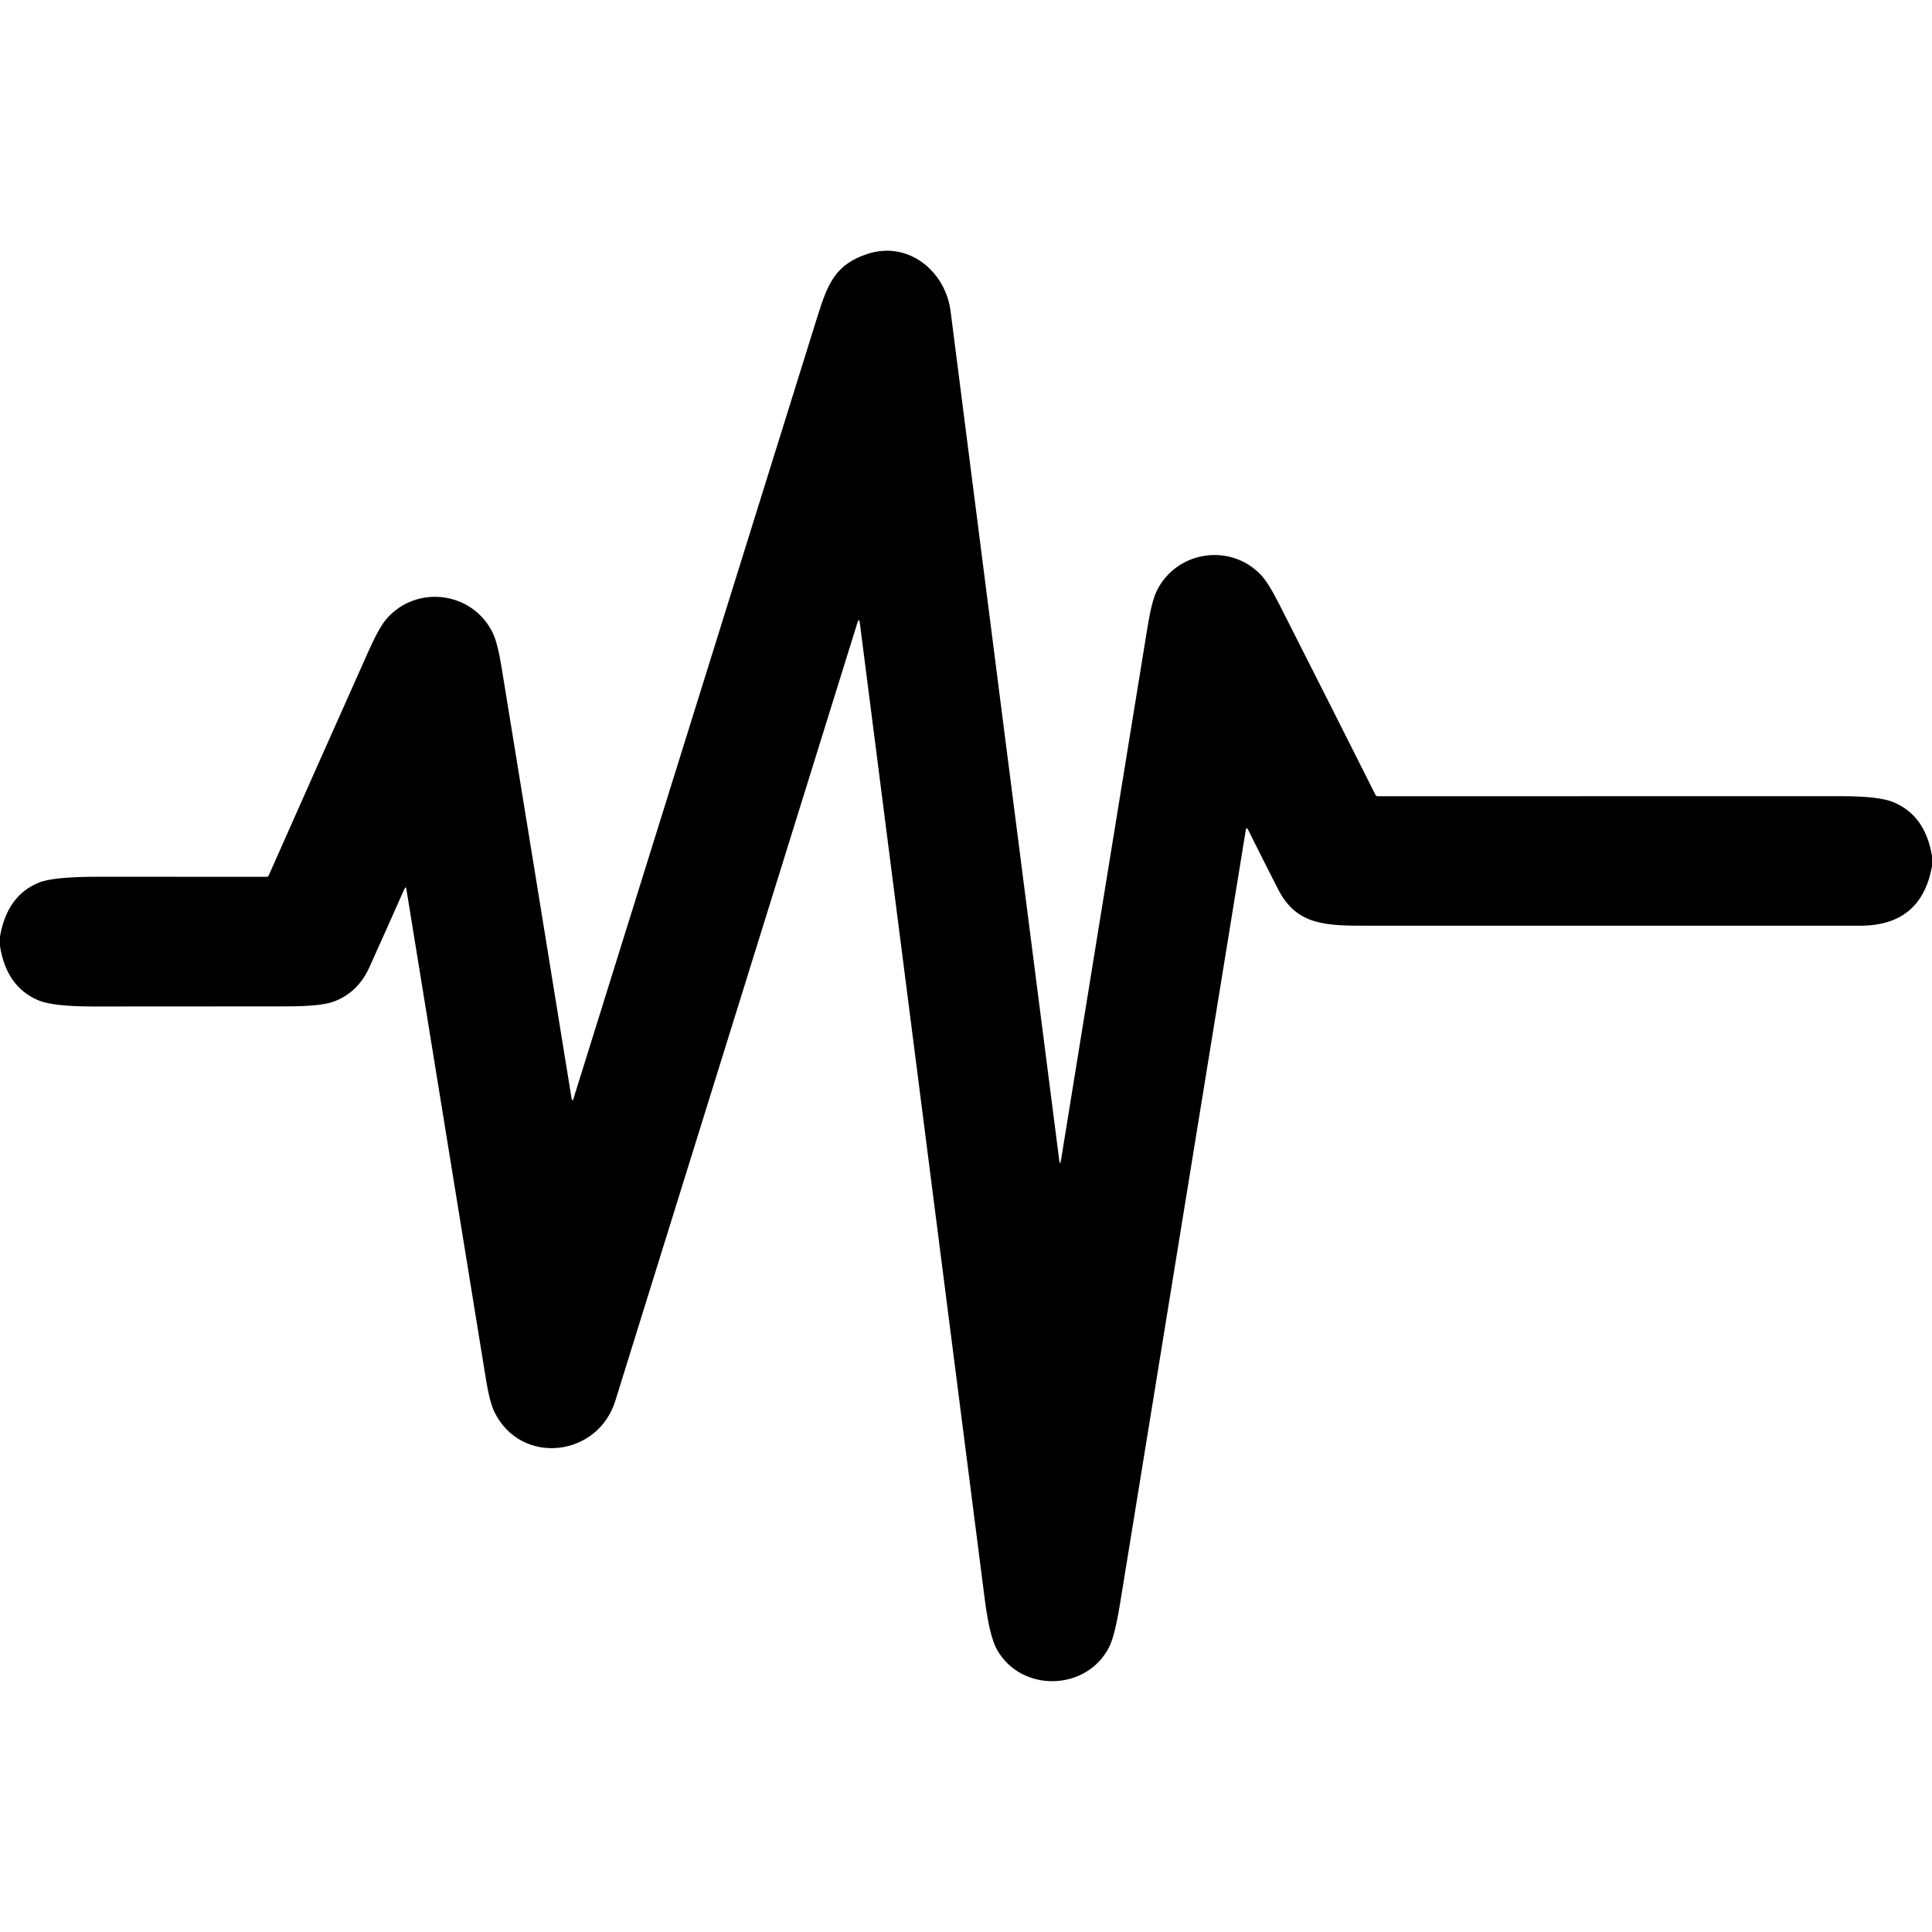 <?xml version="1.0" encoding="UTF-8" standalone="no"?>
<!DOCTYPE svg PUBLIC "-//W3C//DTD SVG 1.1//EN" "http://www.w3.org/Graphics/SVG/1.1/DTD/svg11.dtd">
<svg xmlns="http://www.w3.org/2000/svg" version="1.1" viewBox="0.00 0.00 512.00 512.00">
<path fill="#000000" d="
  M 512.00 226.87
  L 512.00 229.56
  Q 509.16 245.32 492.99 245.32
  Q 427.78 245.31 362.57 245.32
  C 351.63 245.33 343.68 245.35 338.76 235.76
  Q 334.62 227.65 330.76 219.91
  Q 330.30 218.99 330.14 220.00
  Q 313.50 322.32 296.84 424.88
  Q 295.44 433.56 293.92 436.52
  C 287.99 448.12 270.87 448.67 264.29 437.32
  Q 262.25 433.81 260.98 423.88
  Q 244.40 294.31 227.80 164.61
  Q 227.76 164.29 227.48 164.46
  Q 227.38 164.52 227.31 164.74
  Q 195.17 268.01 163.05 371.28
  C 158.43 386.11 138.12 388.55 131.04 374.22
  Q 129.78 371.66 128.79 365.58
  Q 118.21 300.37 107.71 235.71
  Q 107.55 234.70 107.14 235.64
  Q 102.40 246.36 97.87 256.38
  Q 94.82 263.09 88.34 265.47
  Q 84.98 266.69 76.02 266.70
  Q 50.49 266.71 24.96 266.73
  Q 14.13 266.74 10.25 265.13
  Q 1.73 261.61 0.00 250.73
  L 0.00 248.19
  Q 1.87 237.29 10.37 233.87
  Q 14.21 232.33 26.32 232.35
  Q 48.42 232.38 70.62 232.37
  Q 71.05 232.37 71.22 231.98
  Q 84.39 202.27 97.70 172.47
  Q 100.50 166.21 102.47 163.96
  C 110.47 154.84 125.24 156.77 130.57 167.69
  Q 131.86 170.33 132.91 176.78
  Q 142.26 234.11 151.46 291.01
  Q 151.65 292.21 152.01 291.05
  Q 184.33 187.48 216.72 83.59
  C 219.40 75.01 221.52 70.07 229.79 67.32
  C 240.67 63.70 250.55 71.81 251.92 82.50
  Q 266.32 195.35 280.70 307.42
  Q 280.91 309.07 281.18 307.43
  Q 292.59 236.94 304.13 166.04
  Q 305.22 159.32 306.52 156.65
  C 311.69 146.01 325.99 143.76 334.17 152.37
  Q 336.13 154.43 339.03 160.16
  Q 351.84 185.41 364.52 210.66
  Q 364.69 211.01 365.08 211.01
  Q 426.55 211.02 488.08 211.00
  Q 497.92 211.00 501.71 212.56
  Q 510.24 216.07 512.00 226.87
  Z"
/>
</svg>
